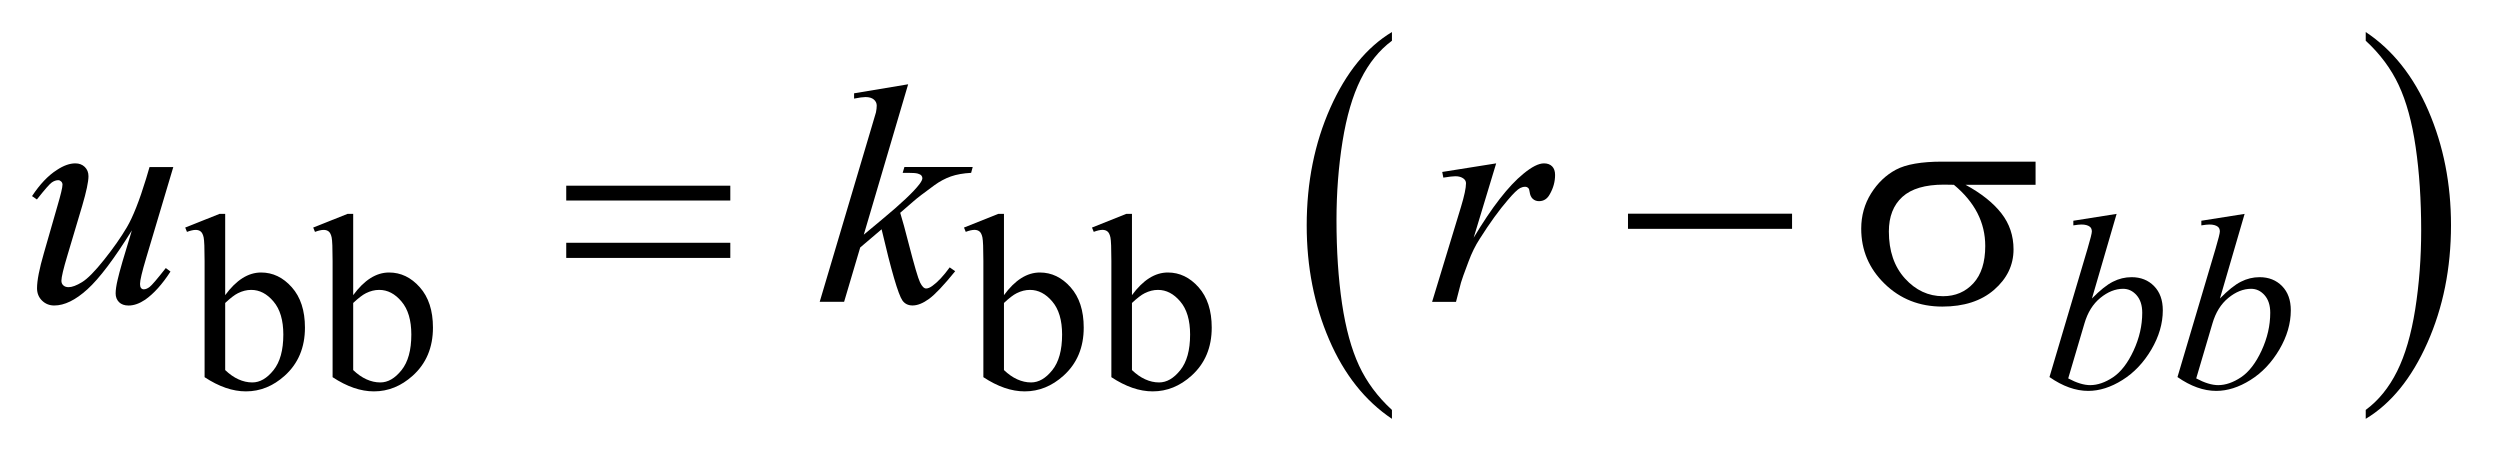 <?xml version="1.0" encoding="UTF-8"?>
<!DOCTYPE svg PUBLIC '-//W3C//DTD SVG 1.0//EN'
          'http://www.w3.org/TR/2001/REC-SVG-20010904/DTD/svg10.dtd'>
<svg stroke-dasharray="none" shape-rendering="auto" xmlns="http://www.w3.org/2000/svg" font-family="'Dialog'" text-rendering="auto" width="123" fill-opacity="1" color-interpolation="auto" color-rendering="auto" preserveAspectRatio="xMidYMid meet" font-size="12px" viewBox="0 0 123 23" fill="black" xmlns:xlink="http://www.w3.org/1999/xlink" stroke="black" image-rendering="auto" stroke-miterlimit="10" stroke-linecap="square" stroke-linejoin="miter" font-style="normal" stroke-width="1" height="23" stroke-dashoffset="0" font-weight="normal" stroke-opacity="1"
><!--Generated by the Batik Graphics2D SVG Generator--><defs id="genericDefs"
  /><g
  ><defs id="defs1"
    ><clipPath clipPathUnits="userSpaceOnUse" id="clipPath1"
      ><path d="M-1 -1 L76.516 -1 L76.516 13.075 L-1 13.075 L-1 -1 Z"
      /></clipPath
      ><clipPath clipPathUnits="userSpaceOnUse" id="clipPath2"
      ><path d="M-0 -0 L-0 12.075 L75.516 12.075 L75.516 -0 Z"
      /></clipPath
    ></defs
    ><g transform="scale(1.576,1.576) translate(1,1)"
    ><path d="M42.454 11.797 L42.454 12.075 C41.615 11.513 40.962 10.69 40.494 9.603 C40.026 8.517 39.793 7.329 39.793 6.037 C39.793 4.694 40.039 3.471 40.53 2.367 C41.022 1.264 41.664 0.475 42.454 0 L42.454 0.272 C42.058 0.566 41.734 0.967 41.48 1.477 C41.226 1.987 41.037 2.633 40.911 3.417 C40.786 4.201 40.723 5.019 40.723 5.869 C40.723 6.832 40.781 7.702 40.896 8.479 C41.012 9.256 41.189 9.901 41.427 10.414 C41.665 10.926 42.007 11.387 42.454 11.797 Z" stroke="none" clip-path="url(#clipPath2)"
    /></g
    ><g transform="matrix(1.576,0,0,1.576,1.576,1.576)"
    ><path d="M72.854 0.272 L72.854 0 C73.693 0.557 74.346 1.379 74.814 2.465 C75.282 3.551 75.516 4.74 75.516 6.031 C75.516 7.374 75.27 8.598 74.778 9.704 C74.287 10.809 73.645 11.6 72.854 12.075 L72.854 11.797 C73.252 11.503 73.579 11.102 73.833 10.592 C74.087 10.082 74.275 9.437 74.399 8.655 C74.522 7.873 74.585 7.054 74.585 6.199 C74.585 5.241 74.527 4.371 74.413 3.592 C74.3 2.812 74.123 2.167 73.883 1.655 C73.644 1.144 73.301 0.683 72.854 0.272 Z" stroke="none" clip-path="url(#clipPath2)"
    /></g
    ><g transform="matrix(1.576,0,0,1.576,1.576,1.576)"
    ><path d="M6.03 8.214 C6.376 7.742 6.75 7.507 7.15 7.507 C7.517 7.507 7.837 7.66 8.11 7.968 C8.383 8.275 8.52 8.695 8.52 9.227 C8.52 9.848 8.31 10.349 7.888 10.729 C7.526 11.055 7.123 11.218 6.678 11.218 C6.47 11.218 6.259 11.181 6.044 11.107 C5.83 11.033 5.61 10.922 5.387 10.775 L5.387 7.147 C5.387 6.75 5.377 6.505 5.358 6.414 C5.339 6.323 5.307 6.26 5.266 6.227 C5.225 6.194 5.172 6.177 5.11 6.177 C5.037 6.177 4.946 6.198 4.837 6.239 L4.782 6.104 L5.855 5.676 L6.03 5.676 L6.03 8.214 ZM6.03 8.458 L6.03 10.553 C6.163 10.68 6.3 10.777 6.442 10.841 C6.584 10.906 6.729 10.939 6.877 10.939 C7.114 10.939 7.334 10.812 7.538 10.557 C7.743 10.302 7.845 9.931 7.845 9.445 C7.845 8.997 7.743 8.652 7.538 8.412 C7.334 8.17 7.103 8.05 6.842 8.05 C6.704 8.05 6.566 8.084 6.428 8.153 C6.325 8.204 6.192 8.306 6.03 8.458 Z" stroke="none" clip-path="url(#clipPath2)"
    /></g
    ><g transform="matrix(1.576,0,0,1.576,1.576,1.576)"
    ><path d="M10.026 8.214 C10.372 7.742 10.746 7.507 11.146 7.507 C11.513 7.507 11.833 7.66 12.106 7.968 C12.379 8.275 12.516 8.695 12.516 9.227 C12.516 9.848 12.306 10.349 11.884 10.729 C11.522 11.055 11.119 11.218 10.674 11.218 C10.466 11.218 10.255 11.181 10.04 11.107 C9.826 11.033 9.606 10.922 9.383 10.775 L9.383 7.147 C9.383 6.75 9.373 6.505 9.354 6.414 C9.335 6.323 9.303 6.26 9.262 6.227 C9.221 6.194 9.168 6.177 9.106 6.177 C9.033 6.177 8.942 6.198 8.833 6.239 L8.778 6.104 L9.851 5.676 L10.026 5.676 L10.026 8.214 ZM10.026 8.458 L10.026 10.553 C10.159 10.68 10.296 10.777 10.438 10.841 C10.58 10.906 10.725 10.939 10.873 10.939 C11.11 10.939 11.33 10.812 11.534 10.557 C11.739 10.302 11.841 9.931 11.841 9.445 C11.841 8.997 11.739 8.652 11.534 8.412 C11.331 8.17 11.099 8.05 10.838 8.05 C10.7 8.05 10.562 8.084 10.424 8.153 C10.321 8.204 10.188 8.306 10.026 8.458 Z" stroke="none" clip-path="url(#clipPath2)"
    /></g
    ><g transform="matrix(1.576,0,0,1.576,1.576,1.576)"
    ><path d="M30.342 8.214 C30.688 7.742 31.062 7.507 31.462 7.507 C31.829 7.507 32.149 7.66 32.422 7.968 C32.695 8.275 32.832 8.695 32.832 9.227 C32.832 9.848 32.622 10.349 32.2 10.729 C31.838 11.055 31.435 11.218 30.99 11.218 C30.782 11.218 30.571 11.181 30.356 11.107 C30.142 11.033 29.922 10.922 29.699 10.775 L29.699 7.147 C29.699 6.75 29.689 6.505 29.67 6.414 C29.651 6.323 29.62 6.26 29.578 6.226 C29.536 6.192 29.484 6.176 29.422 6.176 C29.349 6.176 29.258 6.197 29.149 6.238 L29.094 6.104 L30.167 5.676 L30.342 5.676 L30.342 8.214 ZM30.342 8.458 L30.342 10.553 C30.475 10.68 30.612 10.777 30.754 10.841 C30.896 10.906 31.041 10.939 31.189 10.939 C31.426 10.939 31.646 10.812 31.85 10.557 C32.055 10.302 32.157 9.931 32.157 9.445 C32.157 8.997 32.055 8.652 31.85 8.412 C31.646 8.17 31.414 8.05 31.154 8.05 C31.016 8.05 30.878 8.084 30.74 8.153 C30.636 8.204 30.503 8.306 30.342 8.458 Z" stroke="none" clip-path="url(#clipPath2)"
    /></g
    ><g transform="matrix(1.576,0,0,1.576,1.576,1.576)"
    ><path d="M34.338 8.214 C34.684 7.742 35.058 7.507 35.458 7.507 C35.825 7.507 36.145 7.66 36.418 7.968 C36.691 8.275 36.828 8.695 36.828 9.227 C36.828 9.848 36.618 10.349 36.196 10.729 C35.834 11.055 35.431 11.218 34.986 11.218 C34.778 11.218 34.567 11.181 34.352 11.107 C34.138 11.033 33.918 10.922 33.695 10.775 L33.695 7.147 C33.695 6.75 33.685 6.505 33.666 6.414 C33.647 6.323 33.616 6.26 33.574 6.226 C33.532 6.192 33.48 6.176 33.418 6.176 C33.345 6.176 33.254 6.197 33.145 6.238 L33.09 6.104 L34.163 5.676 L34.338 5.676 L34.338 8.214 ZM34.338 8.458 L34.338 10.553 C34.471 10.68 34.608 10.777 34.75 10.841 C34.892 10.906 35.037 10.939 35.185 10.939 C35.422 10.939 35.642 10.812 35.846 10.557 C36.051 10.302 36.153 9.931 36.153 9.445 C36.153 8.997 36.051 8.652 35.846 8.412 C35.642 8.17 35.41 8.05 35.15 8.05 C35.012 8.05 34.874 8.084 34.736 8.153 C34.632 8.204 34.5 8.306 34.338 8.458 Z" stroke="none" clip-path="url(#clipPath2)"
    /></g
    ><g transform="matrix(1.576,0,0,1.576,1.576,1.576)"
    ><path d="M65.077 5.677 L64.307 8.318 C64.557 8.063 64.775 7.888 64.961 7.795 C65.147 7.7 65.341 7.653 65.544 7.653 C65.83 7.653 66.065 7.746 66.246 7.931 C66.429 8.118 66.519 8.369 66.519 8.688 C66.519 9.098 66.4 9.506 66.161 9.913 C65.921 10.319 65.621 10.637 65.259 10.863 C64.898 11.09 64.541 11.203 64.191 11.203 C63.797 11.203 63.394 11.059 62.981 10.771 L64.168 6.77 C64.259 6.461 64.304 6.281 64.304 6.227 C64.304 6.161 64.283 6.111 64.241 6.078 C64.181 6.032 64.094 6.009 63.976 6.009 C63.921 6.009 63.838 6.018 63.726 6.036 L63.726 5.891 L65.077 5.677 ZM63.566 10.813 C63.827 10.953 64.055 11.023 64.253 11.023 C64.482 11.023 64.72 10.941 64.966 10.777 C65.211 10.612 65.425 10.336 65.606 9.946 C65.787 9.555 65.877 9.162 65.877 8.764 C65.877 8.53 65.817 8.347 65.699 8.214 C65.581 8.081 65.441 8.016 65.279 8.016 C65.038 8.016 64.8 8.111 64.569 8.3 C64.338 8.489 64.173 8.754 64.074 9.093 L63.566 10.813 Z" stroke="none" clip-path="url(#clipPath2)"
    /></g
    ><g transform="matrix(1.576,0,0,1.576,1.576,1.576)"
    ><path d="M69.073 5.677 L68.303 8.318 C68.553 8.063 68.771 7.888 68.957 7.795 C69.143 7.7 69.337 7.653 69.54 7.653 C69.826 7.653 70.061 7.746 70.242 7.931 C70.425 8.118 70.515 8.369 70.515 8.688 C70.515 9.098 70.396 9.506 70.157 9.913 C69.917 10.319 69.617 10.637 69.255 10.863 C68.894 11.09 68.537 11.203 68.187 11.203 C67.793 11.203 67.39 11.059 66.977 10.771 L68.164 6.77 C68.255 6.461 68.3 6.281 68.3 6.227 C68.3 6.161 68.279 6.111 68.237 6.078 C68.177 6.032 68.09 6.009 67.972 6.009 C67.917 6.009 67.834 6.018 67.722 6.036 L67.722 5.891 L69.073 5.677 ZM67.562 10.813 C67.823 10.953 68.051 11.023 68.249 11.023 C68.478 11.023 68.716 10.941 68.962 10.777 C69.207 10.612 69.421 10.336 69.602 9.946 C69.783 9.555 69.873 9.162 69.873 8.764 C69.873 8.53 69.813 8.347 69.695 8.214 C69.577 8.081 69.437 8.016 69.275 8.016 C69.034 8.016 68.796 8.111 68.565 8.3 C68.334 8.489 68.169 8.754 68.07 9.093 L67.562 10.813 Z" stroke="none" clip-path="url(#clipPath2)"
    /></g
    ><g transform="matrix(1.576,0,0,1.576,1.576,1.576)"
    ><path d="M4.41 4.215 L3.561 7.062 C3.434 7.486 3.371 7.753 3.371 7.865 C3.371 7.922 3.382 7.965 3.403 7.991 C3.424 8.018 3.453 8.032 3.488 8.032 C3.543 8.032 3.604 8.008 3.671 7.958 C3.737 7.909 3.906 7.712 4.176 7.368 L4.322 7.478 C4.065 7.875 3.801 8.168 3.531 8.357 C3.352 8.477 3.18 8.538 3.014 8.538 C2.887 8.538 2.788 8.503 2.717 8.434 C2.646 8.362 2.61 8.271 2.61 8.16 C2.61 8.052 2.631 7.908 2.673 7.73 C2.725 7.495 2.873 6.982 3.117 6.192 C2.564 7.081 2.102 7.693 1.729 8.031 C1.357 8.369 1.012 8.537 0.693 8.537 C0.544 8.537 0.417 8.486 0.313 8.385 C0.209 8.284 0.156 8.153 0.156 7.998 C0.156 7.759 0.227 7.393 0.371 6.899 L0.795 5.423 C0.899 5.07 0.951 4.85 0.951 4.764 C0.951 4.725 0.937 4.693 0.91 4.666 C0.882 4.639 0.852 4.625 0.82 4.625 C0.752 4.625 0.683 4.649 0.615 4.697 C0.547 4.745 0.392 4.922 0.152 5.227 L0 5.122 C0.244 4.753 0.502 4.48 0.776 4.306 C0.984 4.168 1.176 4.1 1.352 4.1 C1.472 4.1 1.57 4.138 1.647 4.212 C1.723 4.287 1.762 4.383 1.762 4.501 C1.762 4.673 1.697 4.98 1.567 5.423 L1.107 6.966 C0.98 7.387 0.917 7.653 0.917 7.764 C0.917 7.825 0.937 7.873 0.978 7.91 C1.019 7.947 1.073 7.965 1.142 7.965 C1.249 7.965 1.389 7.913 1.561 7.808 C1.733 7.703 1.963 7.47 2.251 7.108 C2.539 6.747 2.776 6.408 2.963 6.091 C3.15 5.773 3.35 5.269 3.561 4.578 L3.668 4.215 L4.41 4.215 Z" stroke="none" clip-path="url(#clipPath2)"
    /></g
    ><g transform="matrix(1.576,0,0,1.576,1.576,1.576)"
    ><path d="M27.351 1.631 L25.966 6.326 L26.522 5.863 C27.13 5.36 27.525 4.987 27.707 4.745 C27.766 4.665 27.795 4.605 27.795 4.563 C27.795 4.534 27.785 4.507 27.766 4.482 C27.746 4.456 27.708 4.436 27.652 4.419 C27.595 4.403 27.495 4.396 27.352 4.396 L27.18 4.396 L27.234 4.214 L29.366 4.214 L29.317 4.396 C29.073 4.409 28.862 4.446 28.685 4.508 C28.508 4.571 28.336 4.662 28.17 4.783 C27.842 5.022 27.626 5.187 27.522 5.28 L27.103 5.643 C27.174 5.872 27.262 6.192 27.366 6.602 C27.542 7.284 27.66 7.688 27.722 7.816 C27.784 7.943 27.847 8.006 27.912 8.006 C27.967 8.006 28.032 7.98 28.107 7.925 C28.276 7.804 28.456 7.612 28.648 7.347 L28.819 7.467 C28.465 7.904 28.193 8.191 28.005 8.329 C27.816 8.467 27.644 8.536 27.488 8.536 C27.351 8.536 27.246 8.484 27.171 8.379 C27.041 8.191 26.824 7.45 26.522 6.158 L25.854 6.726 L25.352 8.421 L24.59 8.421 L26.209 2.971 L26.346 2.508 C26.362 2.428 26.37 2.358 26.37 2.298 C26.37 2.222 26.34 2.158 26.28 2.107 C26.22 2.056 26.133 2.03 26.019 2.03 C25.944 2.03 25.826 2.046 25.663 2.078 L25.663 1.913 L27.351 1.631 Z" stroke="none" clip-path="url(#clipPath2)"
    /></g
    ><g transform="matrix(1.576,0,0,1.576,1.576,1.576)"
    ><path d="M44.024 4.368 L45.708 4.1 L45.005 6.422 C45.574 5.469 46.092 4.804 46.557 4.425 C46.82 4.208 47.034 4.1 47.2 4.1 C47.307 4.1 47.392 4.131 47.454 4.193 C47.516 4.255 47.547 4.345 47.547 4.463 C47.547 4.673 47.491 4.874 47.381 5.065 C47.303 5.209 47.191 5.28 47.044 5.28 C46.97 5.28 46.905 5.256 46.852 5.209 C46.798 5.161 46.765 5.088 46.752 4.989 C46.745 4.928 46.731 4.888 46.708 4.869 C46.682 4.844 46.65 4.831 46.615 4.831 C46.559 4.831 46.508 4.844 46.459 4.869 C46.374 4.913 46.246 5.038 46.073 5.242 C45.803 5.554 45.51 5.958 45.195 6.455 C45.058 6.665 44.942 6.902 44.844 7.167 C44.707 7.529 44.629 7.748 44.61 7.821 L44.454 8.423 L43.708 8.423 L44.61 5.457 C44.714 5.113 44.766 4.868 44.766 4.722 C44.766 4.664 44.742 4.617 44.693 4.578 C44.628 4.527 44.542 4.502 44.434 4.502 C44.366 4.502 44.241 4.516 44.058 4.545 L44.024 4.368 Z" stroke="none" clip-path="url(#clipPath2)"
    /></g
    ><g transform="matrix(1.576,0,0,1.576,1.576,1.576)"
    ><path d="M16.677 4.797 L21.799 4.797 L21.799 5.26 L16.677 5.26 L16.677 4.797 ZM16.677 6.579 L21.799 6.579 L21.799 7.052 L16.677 7.052 L16.677 6.579 Z" stroke="none" clip-path="url(#clipPath2)"
    /></g
    ><g transform="matrix(1.576,0,0,1.576,1.576,1.576)"
    ><path d="M49.823 5.671 L54.945 5.671 L54.945 6.144 L49.823 6.144 L49.823 5.671 Z" stroke="none" clip-path="url(#clipPath2)"
    /></g
    ><g transform="matrix(1.576,0,0,1.576,1.576,1.576)"
    ><path d="M62.547 4.769 L60.361 4.769 C60.852 5.036 61.224 5.332 61.478 5.657 C61.732 5.982 61.859 6.357 61.859 6.784 C61.859 7.275 61.657 7.695 61.254 8.046 C60.851 8.396 60.312 8.571 59.635 8.571 C58.923 8.571 58.322 8.334 57.835 7.859 C57.347 7.384 57.104 6.811 57.104 6.139 C57.104 5.735 57.207 5.368 57.411 5.04 C57.616 4.712 57.876 4.464 58.189 4.297 C58.502 4.13 58.983 4.046 59.63 4.046 L62.547 4.046 L62.547 4.769 ZM59.997 4.769 C59.86 4.766 59.756 4.764 59.684 4.764 C59.102 4.764 58.67 4.891 58.389 5.146 C58.108 5.401 57.967 5.761 57.967 6.226 C57.967 6.834 58.134 7.323 58.469 7.693 C58.804 8.062 59.2 8.247 59.659 8.247 C60.043 8.247 60.358 8.112 60.605 7.844 C60.852 7.574 60.976 7.187 60.976 6.681 C60.977 5.947 60.65 5.31 59.997 4.769 Z" stroke="none" clip-path="url(#clipPath2)"
    /></g
  ></g
></svg
>
